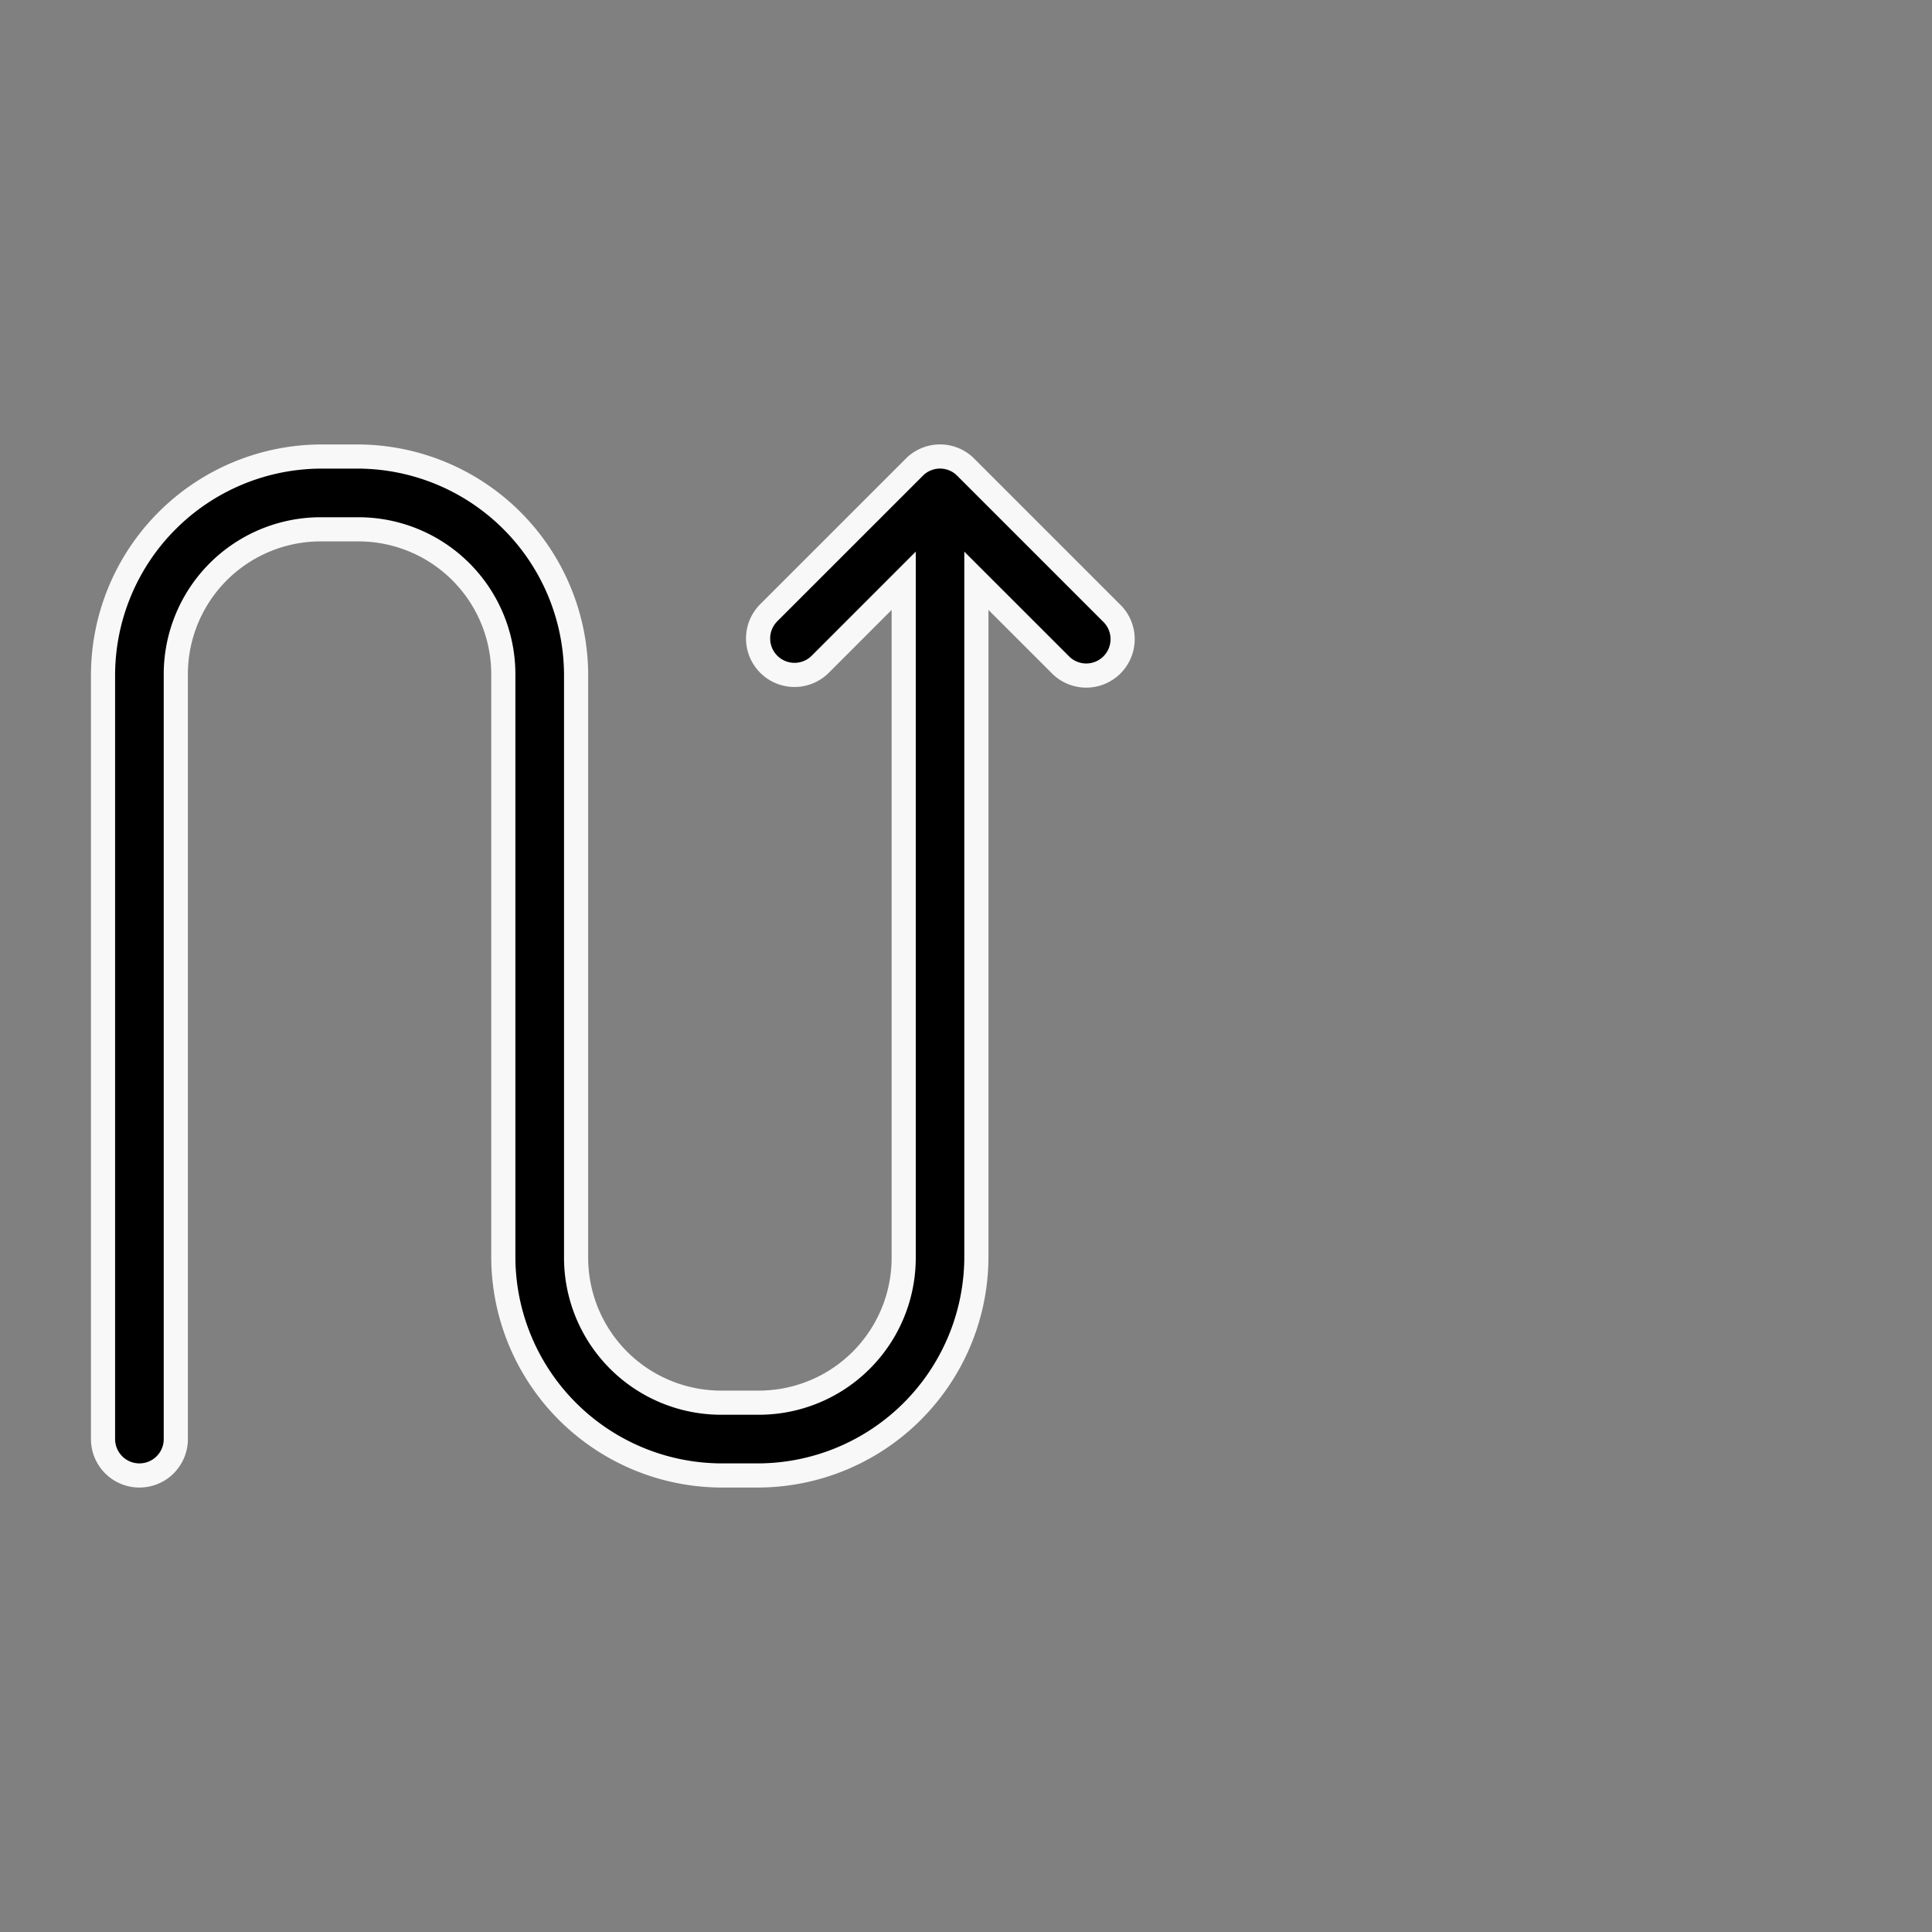 <svg xmlns="http://www.w3.org/2000/svg" xmlns:xlink="http://www.w3.org/1999/xlink" width="80" height="80" viewBox="0 0 80 80"><rect x="0" y="0" width="80" height="80" fill="#808080" stroke="none"/><defs><clipPath id="clip-_58"><rect width="80" height="80"></rect></clipPath></defs><g id="_58" data-name="58" clip-path="url(#clip-_58)"><path id="Path_119450" data-name="Path 119450" d="M11.041,2A9.064,9.064,0,0,0,2,11.041V42.685a1.507,1.507,0,0,0,3.014,0V11.041a6,6,0,0,1,6.027-6.027h1.507a6,6,0,0,1,6.027,6.027v24.11a9.064,9.064,0,0,0,9.041,9.041h1.507a9.064,9.064,0,0,0,9.041-9.041V7.145L41.62,10.6A1.507,1.507,0,1,0,43.75,8.469L37.723,2.442a1.5,1.5,0,0,0-2.129,0L29.566,8.469A1.507,1.507,0,0,0,31.7,10.6l3.454-3.455V35.151a6,6,0,0,1-6.027,6.027H27.616a6.006,6.006,0,0,1-6.027-6.027V11.041A9.064,9.064,0,0,0,12.548,2Z" transform="translate(2.266 16.904)" stroke="#f8f8f8" stroke-width="1"></path></g></svg>